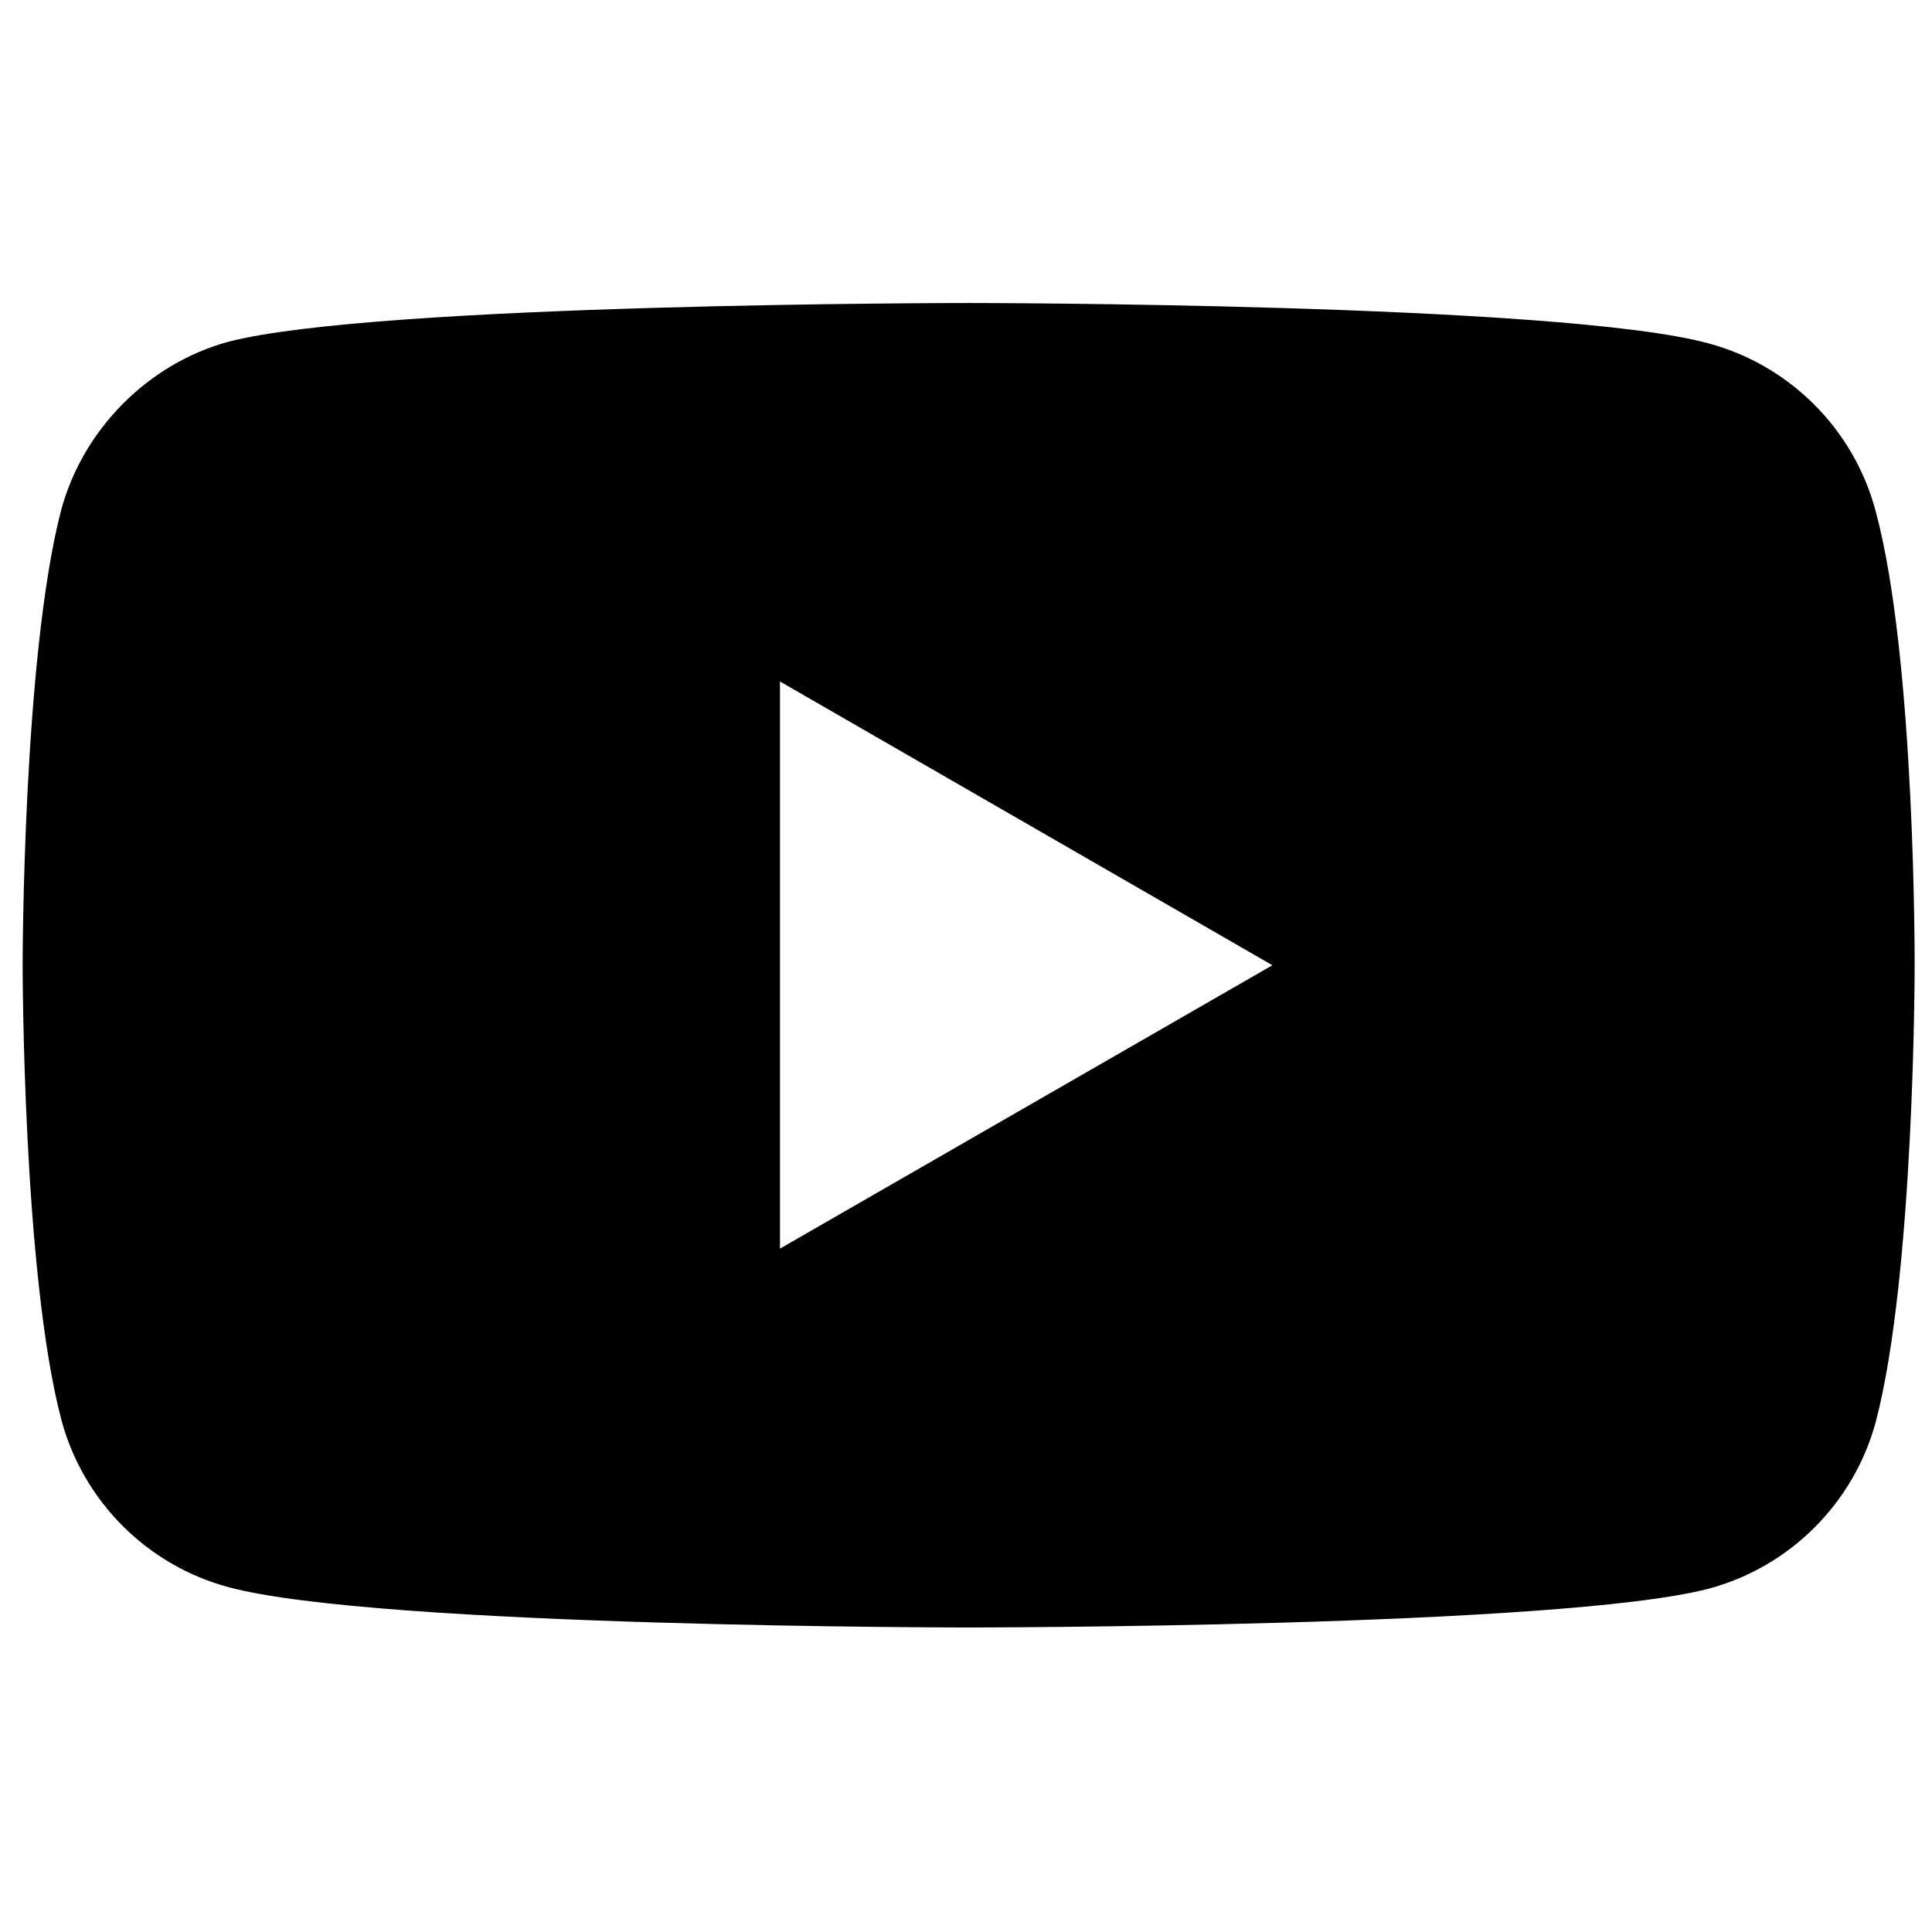 <?xml version="1.0" encoding="UTF-8"?> <!-- Generator: Adobe Illustrator 25.2.3, SVG Export Plug-In . SVG Version: 6.00 Build 0) --> <svg xmlns="http://www.w3.org/2000/svg" xmlns:xlink="http://www.w3.org/1999/xlink" version="1.1" id="Ebene_1" x="0px" y="0px" viewBox="0 0 512 512" style="enable-background:new 0 0 512 512;" xml:space="preserve"> <path d="M497,135.2c-5.8-21.5-22.7-38.4-44.2-44.2c-39.2-10.7-196.2-10.7-196.2-10.7s-156.9,0-196.2,10.3 c-21.1,5.8-38.4,23.1-44.2,44.6C6,174.4,6,255.8,6,255.8s0,81.8,10.3,120.6c5.8,21.5,22.7,38.4,44.2,44.2 c39.6,10.7,196.2,10.7,196.2,10.7s156.9,0,196.2-10.3c21.5-5.8,38.4-22.7,44.2-44.2c10.3-39.2,10.3-120.6,10.3-120.6 S507.7,174.4,497,135.2z M206.7,330.9V180.6l130.5,75.2L206.7,330.9z"></path> </svg> 